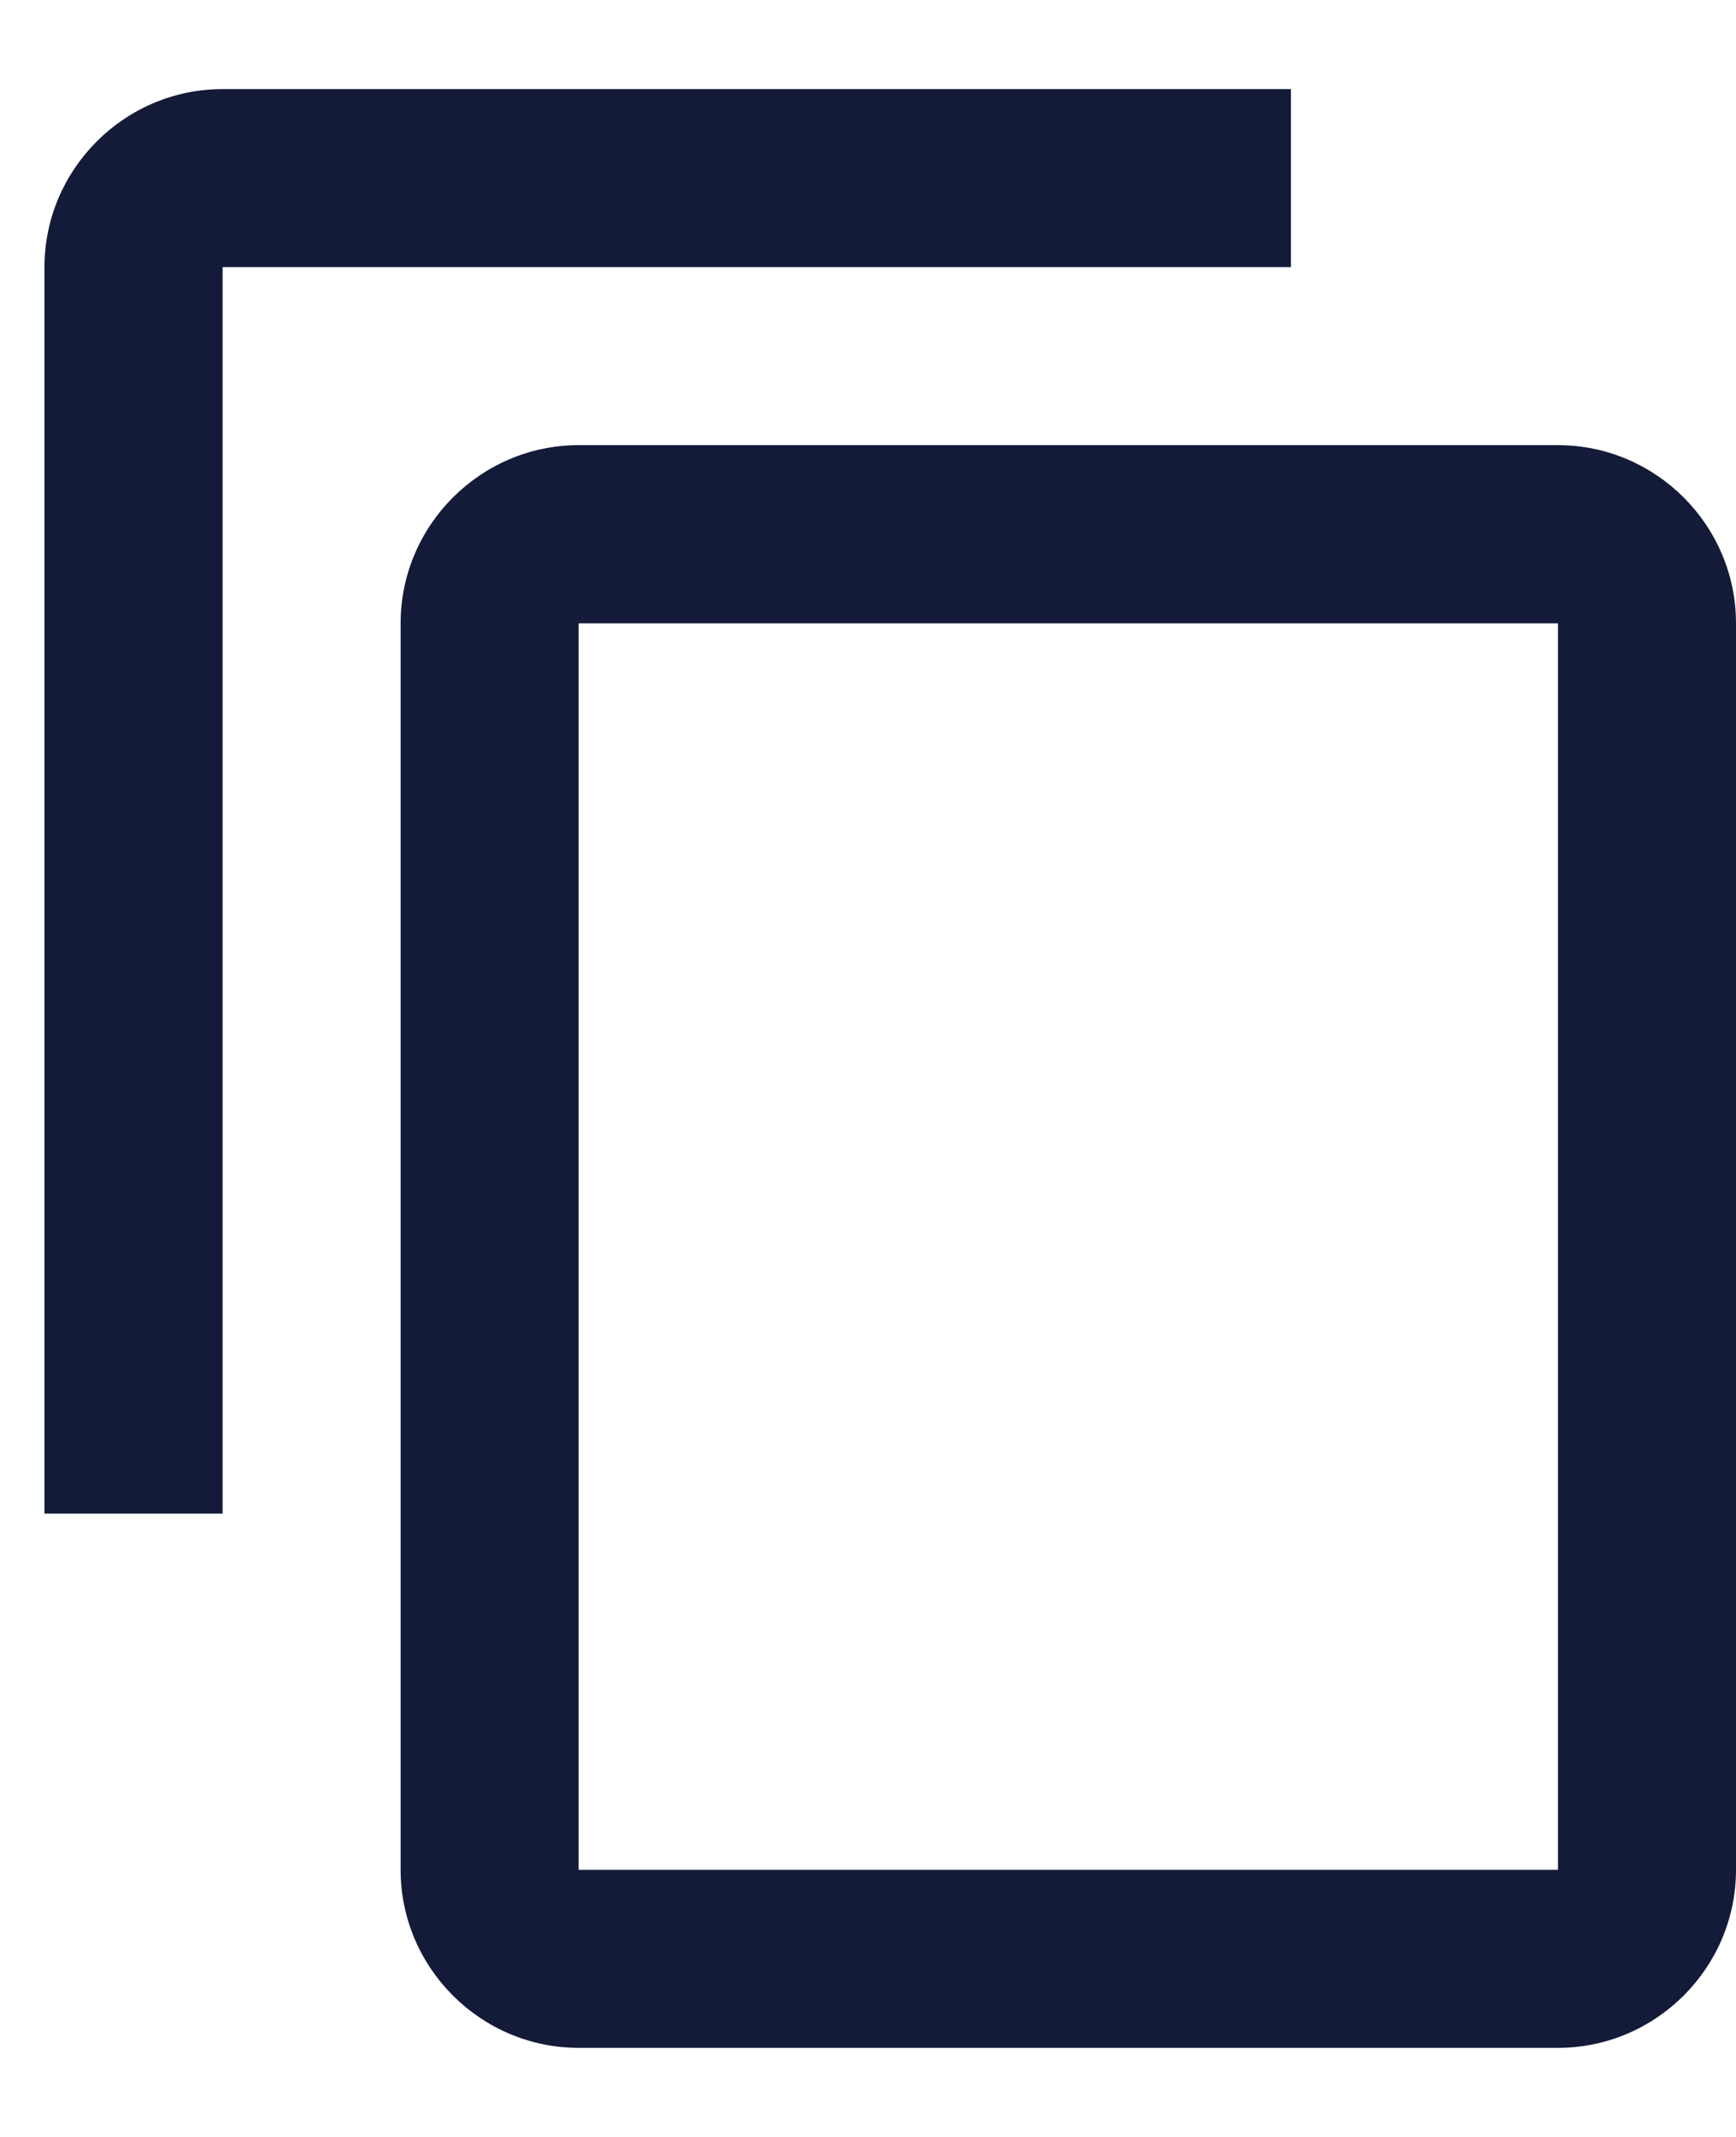 <svg width="13" height="16" viewBox="0 0 13 16" fill="none" xmlns="http://www.w3.org/2000/svg">
<path d="M9.667 0.667H1.667C0.933 0.667 0.333 1.267 0.333 2V11.333H1.667V2H9.667V0.667ZM11.667 3.333H4.333C3.6 3.333 3 3.933 3 4.667V14C3 14.733 3.6 15.333 4.333 15.333H11.667C12.4 15.333 13 14.733 13 14V4.667C13 3.933 12.4 3.333 11.667 3.333ZM11.667 14H4.333V4.667H11.667V14Z" fill="#141B38"/>
</svg>
